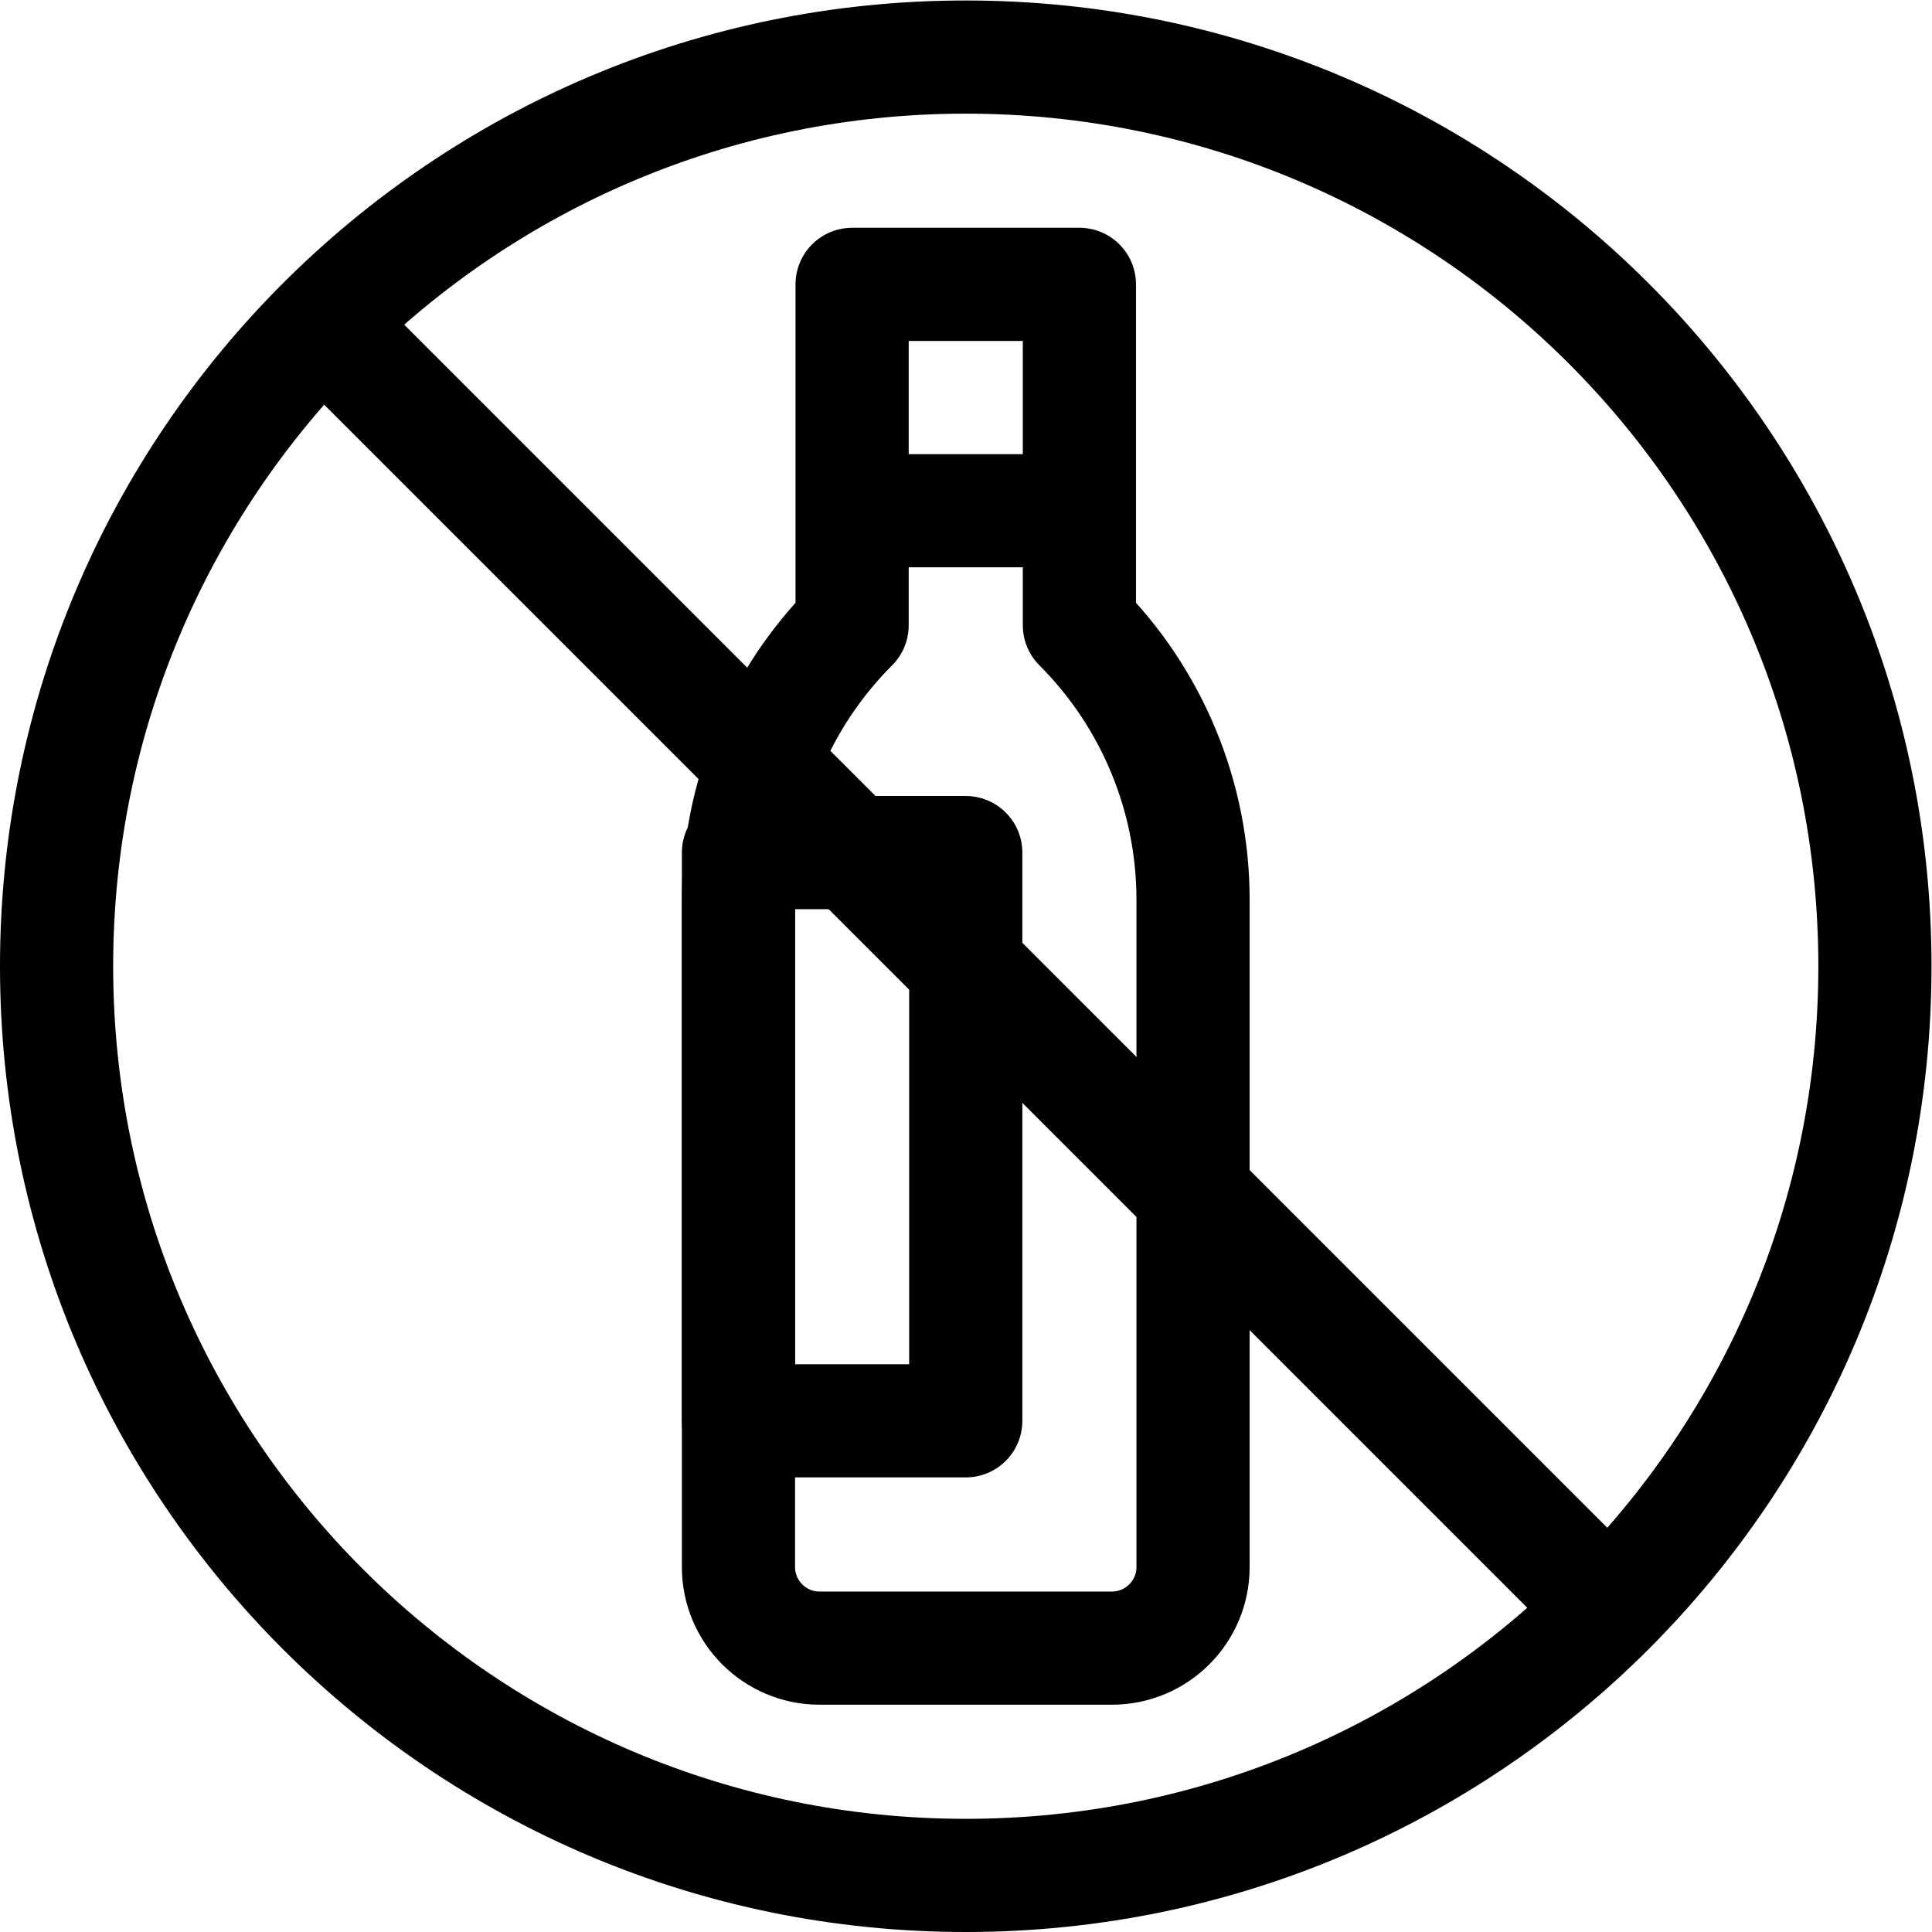 <svg xmlns="http://www.w3.org/2000/svg" viewBox="0 0 682.667 682.667" height="682.667" width="682.667" xml:space="preserve" id="svg369" version="1.1"><defs id="defs373"><clipPath id="clipPath383" clipPathUnits="userSpaceOnUse"><path id="path381" d="M 0,512 H 512 V 0 H 0 Z"></path></clipPath></defs><g transform="matrix(1.333,0,0,-1.333,0,682.667)" id="g375"><g id="g377"><g clip-path="url(#clipPath383)" id="g379"><g transform="translate(286.125,346.375)" id="g385"><path id="path387" style="fill:none;stroke:#000000;stroke-width:30;stroke-linecap:butt;stroke-linejoin:round;stroke-miterlimit:10;stroke-dasharray:none;stroke-opacity:1" d="M 0,0 V 90.375 H -60.25 V 0 0 c -19.289,-19.289 -30.125,-45.45 -30.125,-72.728 v -176.897 c 0,-11.874 9.626,-21.5 21.5,-21.5 h 77.5 c 11.874,0 21.5,9.626 21.5,21.5 V -72.728 C 30.125,-45.45 19.289,-19.289 0,0 Z"></path></g><g transform="translate(225.875,376.75)" id="g389"><path id="path391" style="fill:none;stroke:#000000;stroke-width:30;stroke-linecap:butt;stroke-linejoin:round;stroke-miterlimit:10;stroke-dasharray:none;stroke-opacity:1" d="M 0,0 H 60.25"></path></g><path id="path393" style="fill:none;stroke:#000000;stroke-width:30;stroke-linecap:butt;stroke-linejoin:round;stroke-miterlimit:10;stroke-dasharray:none;stroke-opacity:1" d="M 256,286.125 H 195.75 V 135.5 H 256 Z"></path><g transform="translate(497,256)" id="g395"><path id="path397" style="fill:none;stroke:#000000;stroke-width:30;stroke-linecap:butt;stroke-linejoin:round;stroke-miterlimit:10;stroke-dasharray:none;stroke-opacity:1" d="m 0,0 c 0,-133.101 -107.899,-241 -241,-241 -133.101,0 -241,107.899 -241,241 0,133.101 107.899,241 241,241 C -107.899,241 0,133.101 0,0 Z"></path></g><g transform="translate(85.922,426.078)" id="g399"><path id="path401" style="fill:none;stroke:#000000;stroke-width:30;stroke-linecap:butt;stroke-linejoin:round;stroke-miterlimit:10;stroke-dasharray:none;stroke-opacity:1" d="M 0,0 340.156,-340.156"></path></g></g></g></g></svg>

